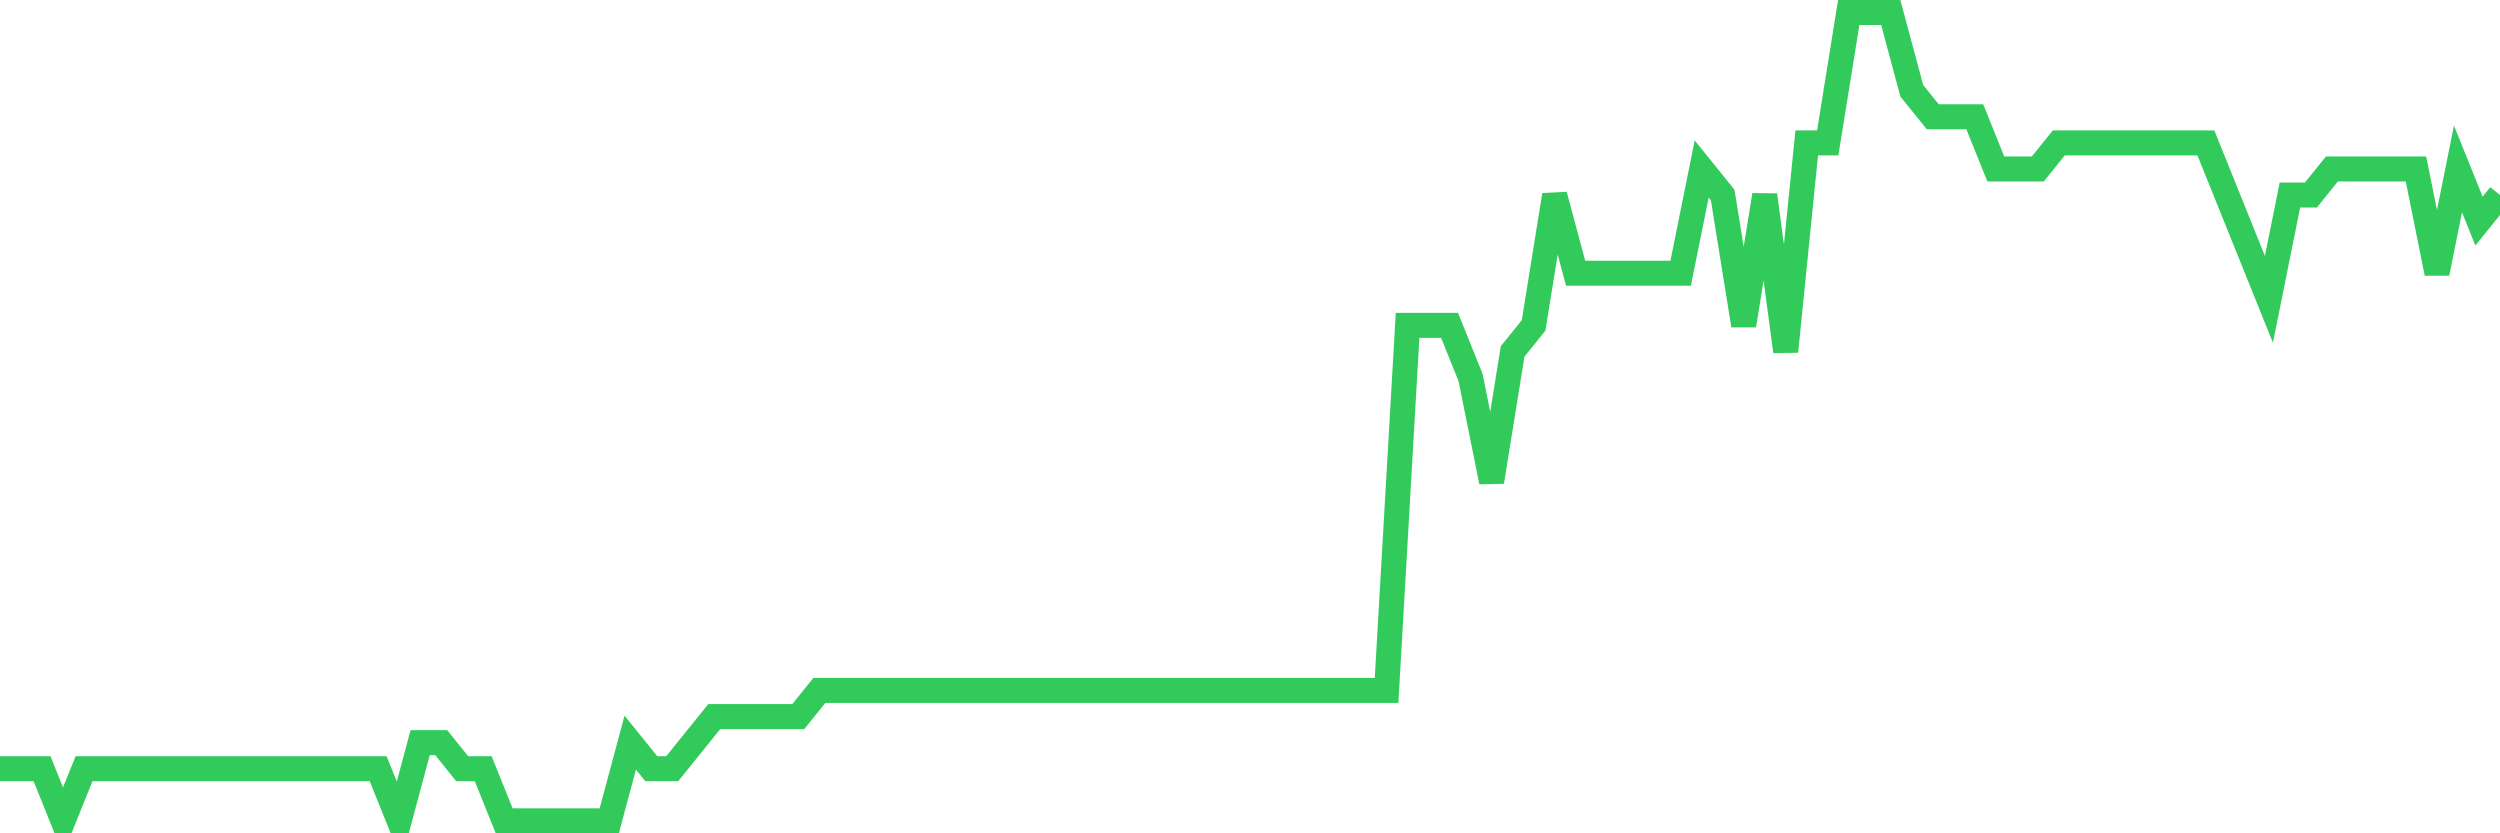 <svg
  xmlns="http://www.w3.org/2000/svg"
  xmlns:xlink="http://www.w3.org/1999/xlink"
  width="120"
  height="40"
  viewBox="0 0 120 40"
  preserveAspectRatio="none"
>
  <polyline
    points="0,36.897 1.008,36.897 2.017,36.897 3.025,39.4 4.034,36.897 5.042,36.897 6.05,36.897 7.059,36.897 8.067,36.897 9.076,36.897 10.084,36.897 11.092,36.897 12.101,36.897 13.109,36.897 14.118,36.897 15.126,36.897 16.134,36.897 17.143,36.897 18.151,36.897 19.16,39.4 20.168,35.645 21.176,35.645 22.185,36.897 23.193,36.897 24.202,39.4 25.21,39.4 26.218,39.4 27.227,39.4 28.235,39.4 29.244,39.4 30.252,35.645 31.261,36.897 32.269,36.897 33.277,35.645 34.286,34.394 35.294,34.394 36.303,34.394 37.311,34.394 38.319,34.394 39.328,33.142 40.336,33.142 41.345,33.142 42.353,33.142 43.361,33.142 44.37,33.142 45.378,33.142 46.387,33.142 47.395,33.142 48.403,33.142 49.412,33.142 50.42,33.142 51.429,33.142 52.437,33.142 53.445,33.142 54.454,33.142 55.462,33.142 56.471,33.142 57.479,33.142 58.487,33.142 59.496,33.142 60.504,33.142 61.513,33.142 62.521,33.142 63.529,33.142 64.538,33.142 65.546,33.142 66.555,33.142 67.563,15.619 68.571,15.619 69.58,15.619 70.588,18.123 71.597,23.129 72.605,16.871 73.613,15.619 74.622,9.361 75.63,13.116 76.639,13.116 77.647,13.116 78.655,13.116 79.664,13.116 80.672,13.116 81.681,8.11 82.689,9.361 83.697,15.619 84.706,9.361 85.714,16.871 86.723,6.858 87.731,6.858 88.739,0.6 89.748,0.6 90.756,0.6 91.765,4.355 92.773,5.606 93.782,5.606 94.79,5.606 95.798,8.11 96.807,8.11 97.815,8.11 98.824,6.858 99.832,6.858 100.84,6.858 101.849,6.858 102.857,6.858 103.866,6.858 104.874,6.858 105.882,6.858 106.891,9.361 107.899,11.865 108.908,14.368 109.916,9.361 110.924,9.361 111.933,8.11 112.941,8.11 113.95,8.11 114.958,8.11 115.966,8.11 116.975,13.116 117.983,8.11 118.992,10.613 120,9.361"
    fill="none"
    stroke="#32ca5b"
    stroke-width="1.2"
  >
  </polyline>
</svg>